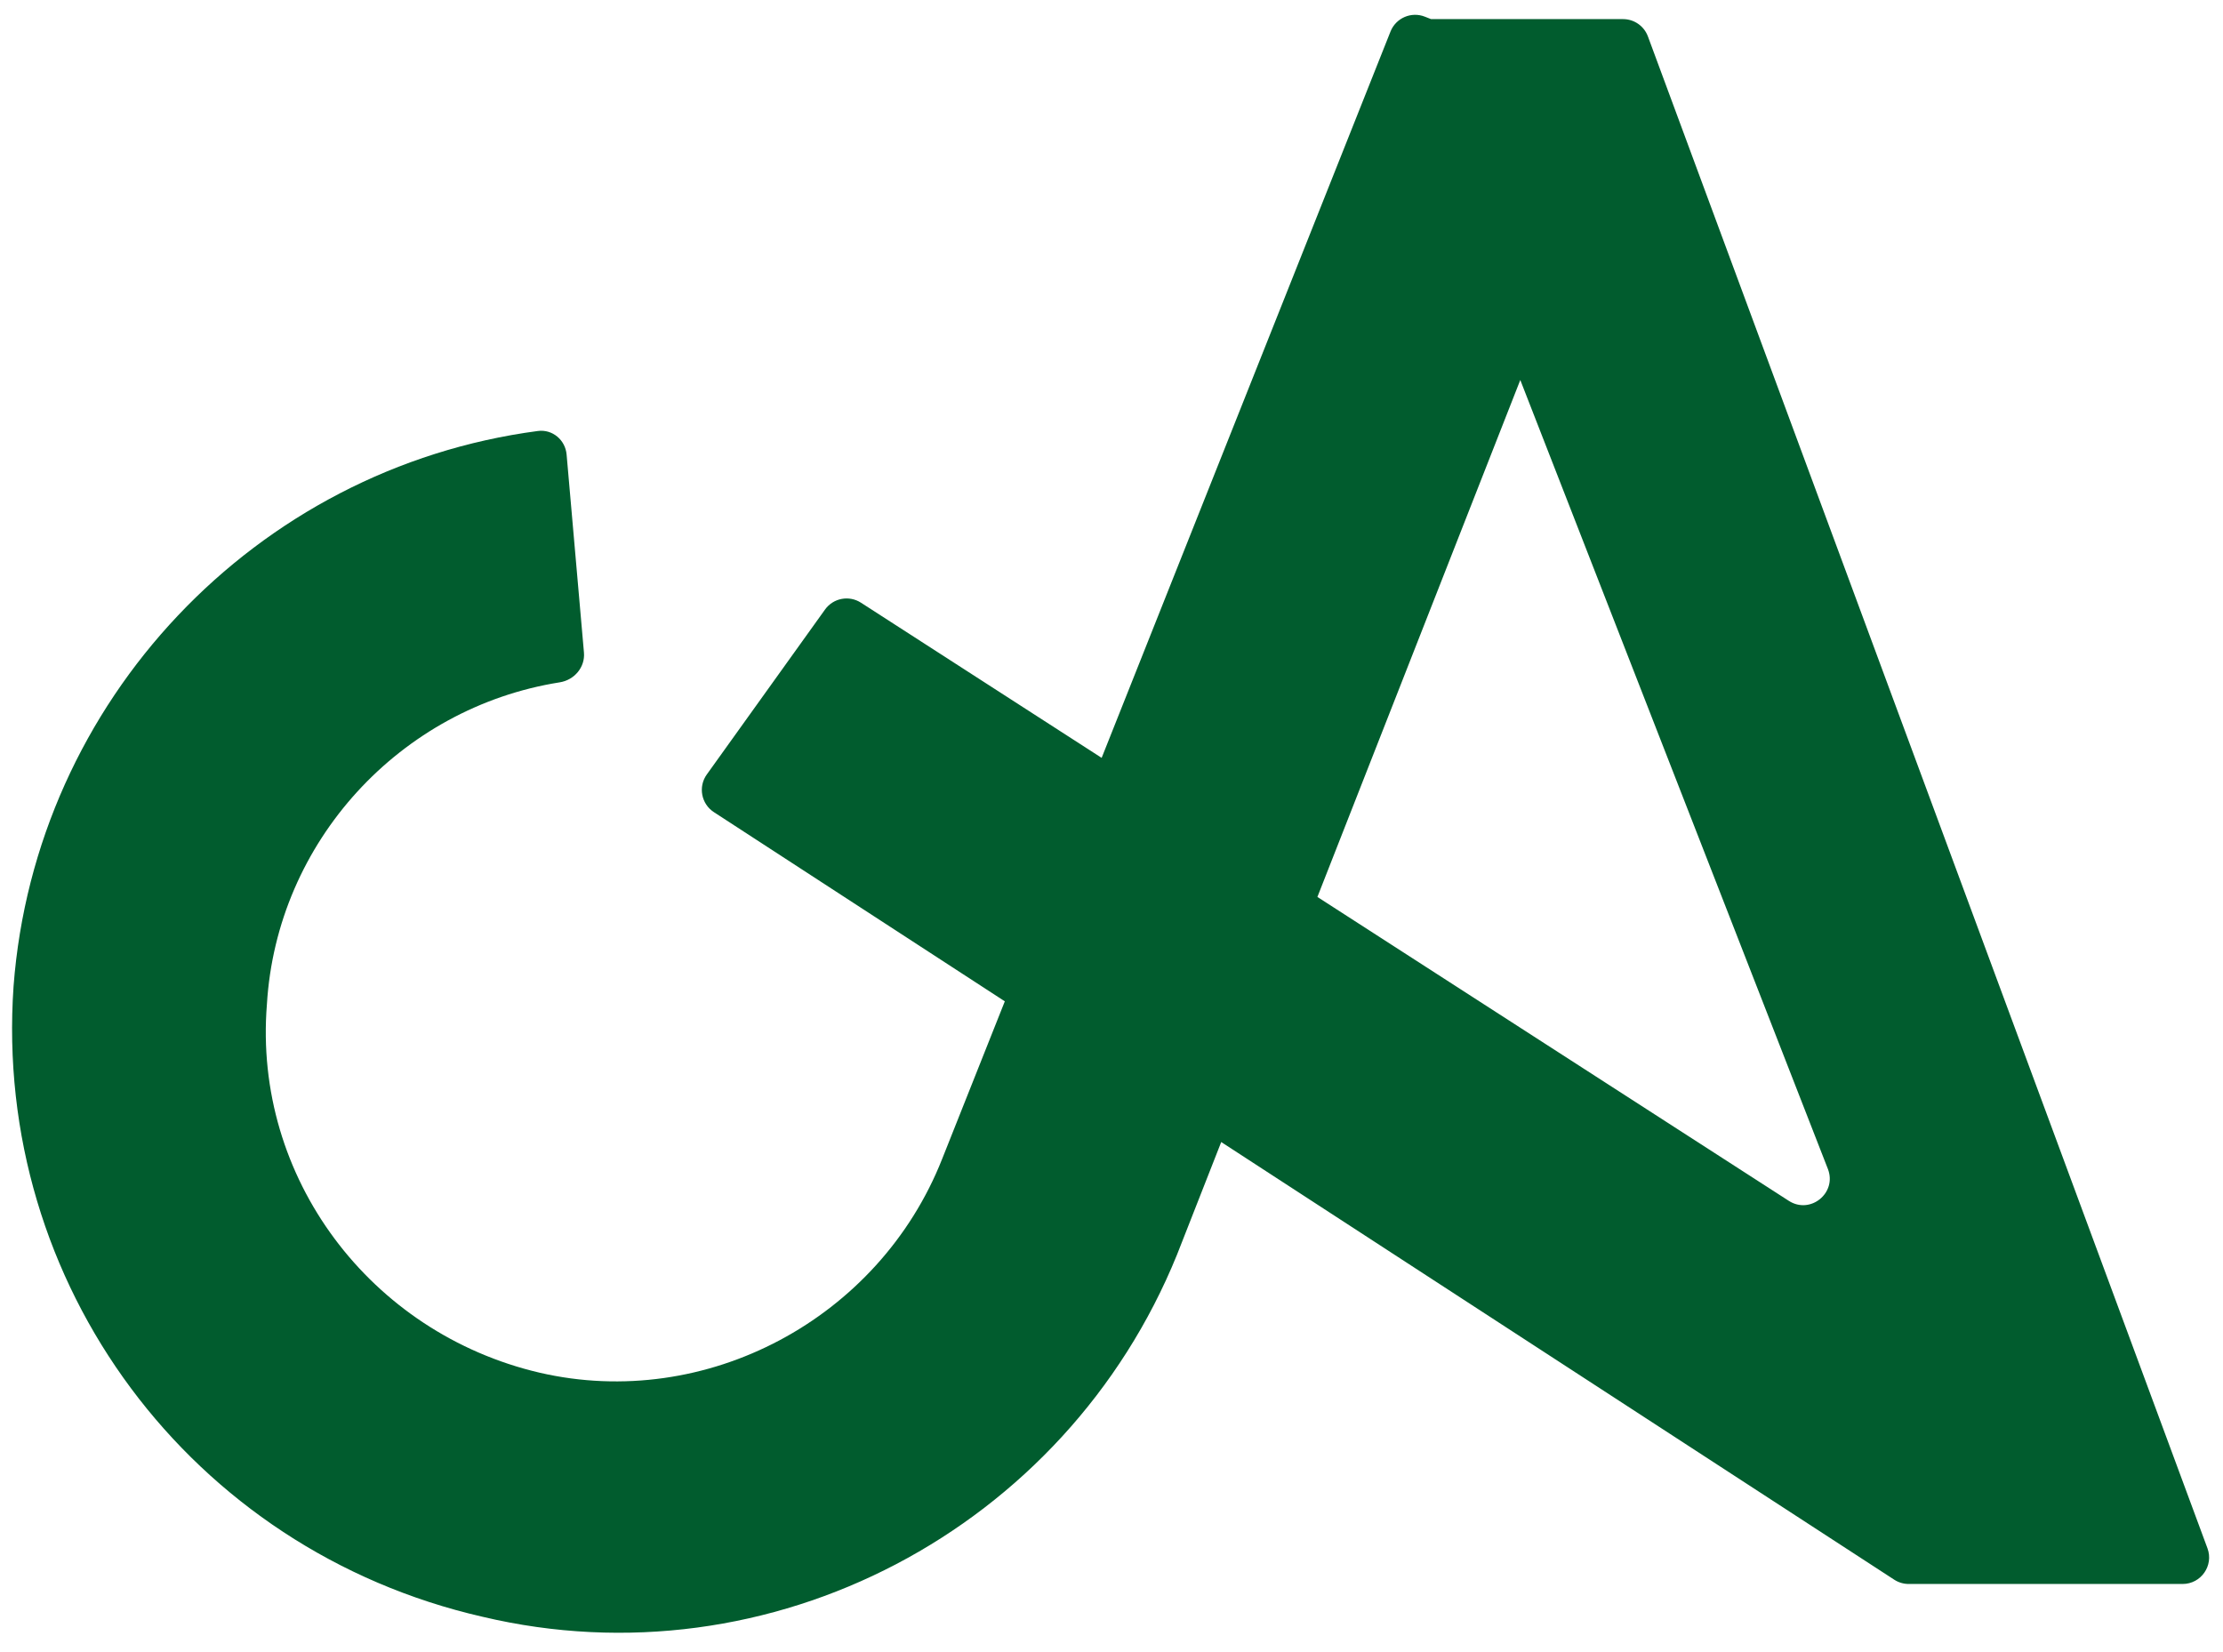 <svg width="109" height="81" viewBox="0 0 109 81" fill="none" xmlns="http://www.w3.org/2000/svg">
<path fill-rule="evenodd" clip-rule="evenodd" d="M57.709 61.533L57.76 61.404L59.88 56.002L92.88 77.463C93.091 77.6 93.337 77.673 93.589 77.673H107.019C107.924 77.673 108.552 76.771 108.238 75.922L80.802 1.786C80.613 1.276 80.127 0.937 79.583 0.937H70.168L69.866 0.818C69.199 0.554 68.445 0.88 68.18 1.547L54.017 37.163L42.215 29.554C41.633 29.179 40.858 29.326 40.454 29.889L34.656 37.978C34.225 38.58 34.383 39.421 35.004 39.825L49.269 49.102L46.194 56.836C43.097 64.675 34.623 69.201 26.456 67.312C18.16 65.372 12.405 57.75 13.087 49.254C13.564 41.273 19.628 34.698 27.447 33.459C28.16 33.346 28.696 32.719 28.633 32L27.782 22.288C27.719 21.573 27.088 21.041 26.376 21.134C12.526 22.963 1.725 34.365 0.665 48.358C-0.351 62.962 9.353 76.007 23.659 79.281C37.786 82.633 52.25 74.976 57.709 61.533ZM64.596 43.983L87.71 58.885C88.77 59.568 90.084 58.494 89.626 57.32L74.544 18.634L64.596 43.983Z" fill="#015C2E"/>
</svg>
